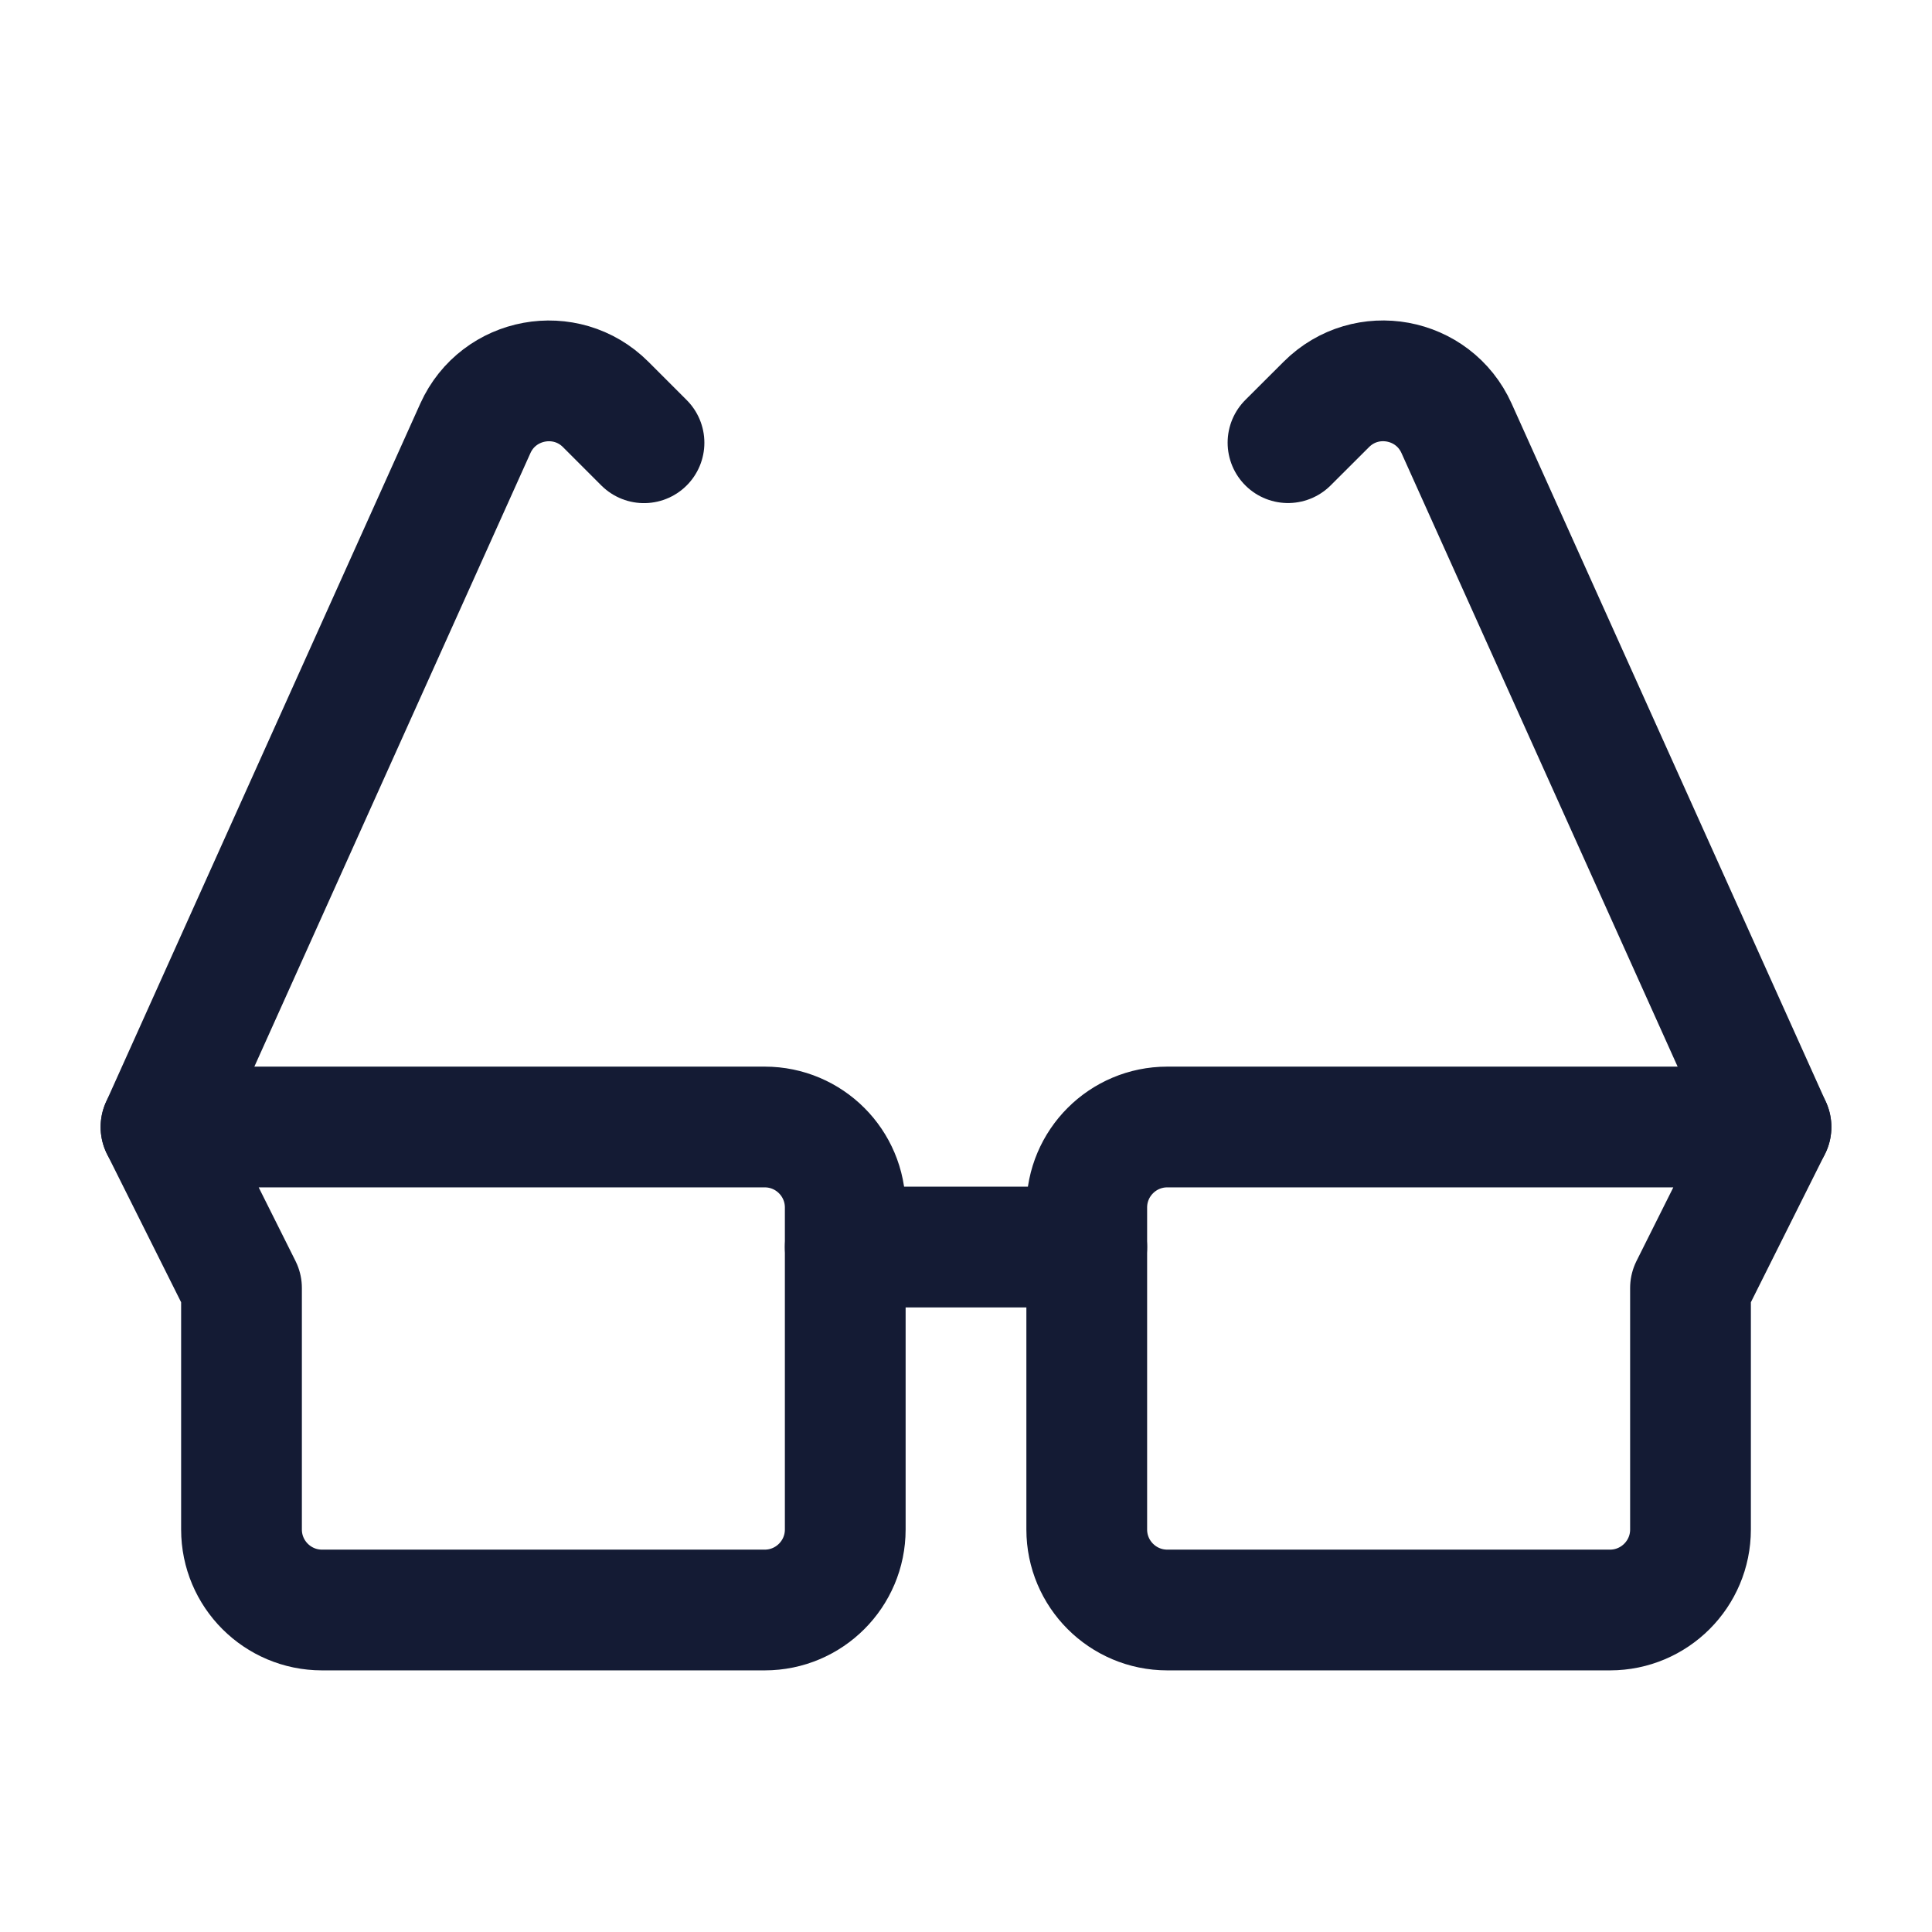 <svg width="24" height="24" viewBox="0 0 24 24" fill="none" xmlns="http://www.w3.org/2000/svg">
<path d="M22 14L18.094 5.321C17.807 4.683 16.971 4.529 16.476 5.024L16 5.499" stroke="#141B34" stroke-width="1.5" stroke-linecap="round" stroke-linejoin="round"/>
<path d="M2 14L5.905 5.321C6.193 4.683 7.03 4.53 7.524 5.024L8 5.5" stroke="#141B34" stroke-width="1.5" stroke-linecap="round" stroke-linejoin="round"/>
<path d="M10.5 15.491H13.5" stroke="#141B34" stroke-width="1.5" stroke-linecap="round" stroke-linejoin="round"/>
<path d="M14.5 14H22L21 16V19C21 19.552 20.552 20 20 20H14.5C13.948 20 13.5 19.552 13.5 19V15C13.5 14.448 13.948 14 14.5 14Z" stroke="#141B34" stroke-width="1.5" stroke-linecap="round" stroke-linejoin="round"/>
<path d="M10.5 15C10.5 14.448 10.052 14 9.5 14H2L3 16V19C3 19.552 3.448 20 4 20H9.5C10.052 20 10.5 19.552 10.5 19V15Z" stroke="#141B34" stroke-width="1.5" stroke-linecap="round" stroke-linejoin="round"/>
</svg>
